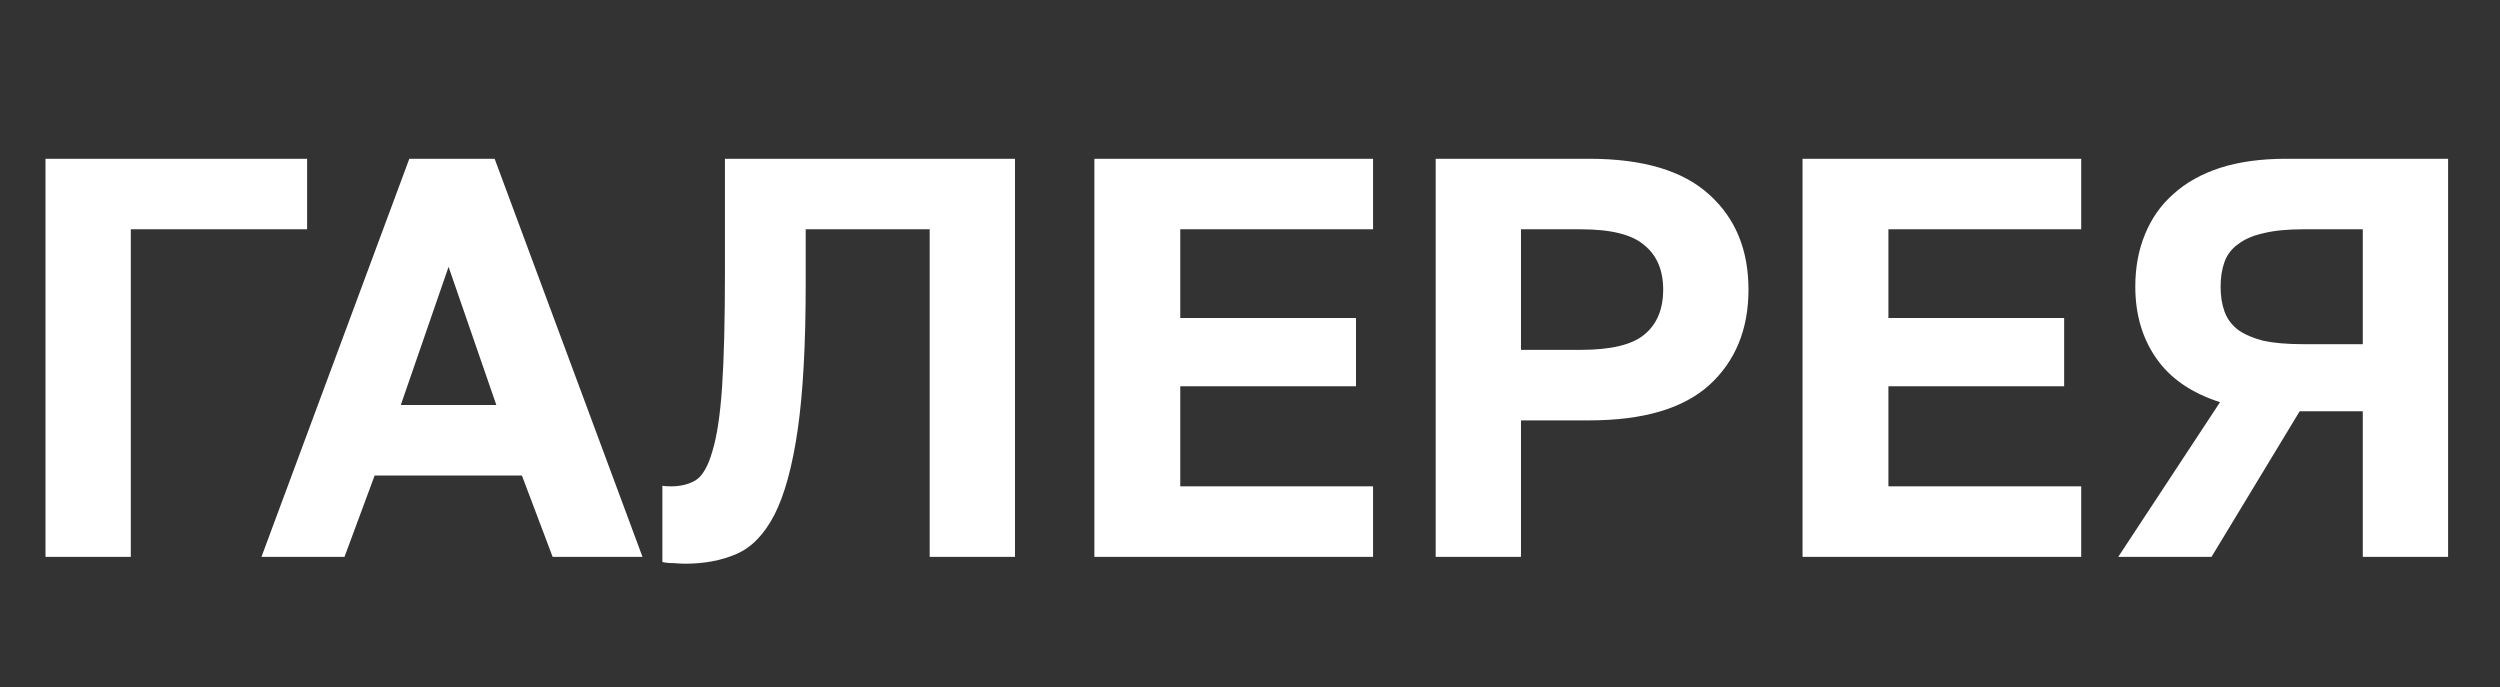 <?xml version="1.0" encoding="UTF-8"?> <svg xmlns="http://www.w3.org/2000/svg" width="211" height="58" viewBox="0 0 211 58" fill="none"><rect x="0" y="0" width="211" height="58" fill="#333333" stroke="none"/> <path d="M3.84 13.4H25.92V19.352H11.04V47H3.84V13.4ZM44.051 40.136H31.619L29.075 47H22.067L34.547 13.4H41.747L54.227 47H46.643L44.051 40.136ZM33.827 34.184H41.891L37.859 22.52L33.827 34.184ZM57.825 47.576C57.569 47.576 57.249 47.56 56.865 47.528C56.481 47.528 56.161 47.496 55.905 47.432V41C56.065 41.032 56.305 41.048 56.625 41.048C57.457 41.048 58.161 40.872 58.737 40.52C59.313 40.136 59.777 39.32 60.129 38.072C60.513 36.824 60.785 35.016 60.945 32.648C61.105 30.248 61.185 27.032 61.185 23V13.4H85.665V47H78.465V19.352H68.001V23.96C68.001 29.048 67.777 33.144 67.329 36.248C66.881 39.352 66.225 41.752 65.361 43.448C64.497 45.112 63.425 46.216 62.145 46.76C60.897 47.304 59.457 47.576 57.825 47.576ZM92.366 13.4H115.886V19.352H99.614V26.84H114.446V32.6H99.614V41.048H115.886V47H92.366V13.4ZM121.172 13.4H134.132C138.676 13.4 142.052 14.408 144.26 16.424C146.468 18.408 147.572 21.08 147.572 24.44C147.572 27.8 146.468 30.488 144.26 32.504C142.052 34.488 138.676 35.48 134.132 35.48H128.372V47H121.172V13.4ZM133.412 29.528C135.972 29.528 137.764 29.096 138.788 28.232C139.844 27.368 140.372 26.104 140.372 24.44C140.372 22.808 139.844 21.56 138.788 20.696C137.764 19.8 135.972 19.352 133.412 19.352H128.372V29.528H133.412ZM152.134 13.4H175.654V19.352H159.382V26.84H174.214V32.6H159.382V41.048H175.654V47H152.134V13.4ZM187.371 33.944C184.971 33.176 183.179 31.944 181.995 30.248C180.811 28.552 180.219 26.536 180.219 24.2C180.219 22.568 180.491 21.096 181.035 19.784C181.579 18.44 182.379 17.304 183.435 16.376C184.491 15.416 185.803 14.68 187.371 14.168C188.971 13.656 190.827 13.4 192.939 13.4H206.619V47H199.419V34.712H194.091L186.651 47H178.779L187.371 33.944ZM187.419 24.2C187.419 25 187.531 25.704 187.755 26.312C187.979 26.92 188.363 27.432 188.907 27.848C189.451 28.232 190.155 28.536 191.019 28.76C191.915 28.952 193.035 29.048 194.379 29.048H199.419V19.352H194.379C193.035 19.352 191.915 19.464 191.019 19.688C190.155 19.88 189.451 20.184 188.907 20.6C188.363 20.984 187.979 21.48 187.755 22.088C187.531 22.696 187.419 23.4 187.419 24.2Z" fill="white"></path> </svg> 